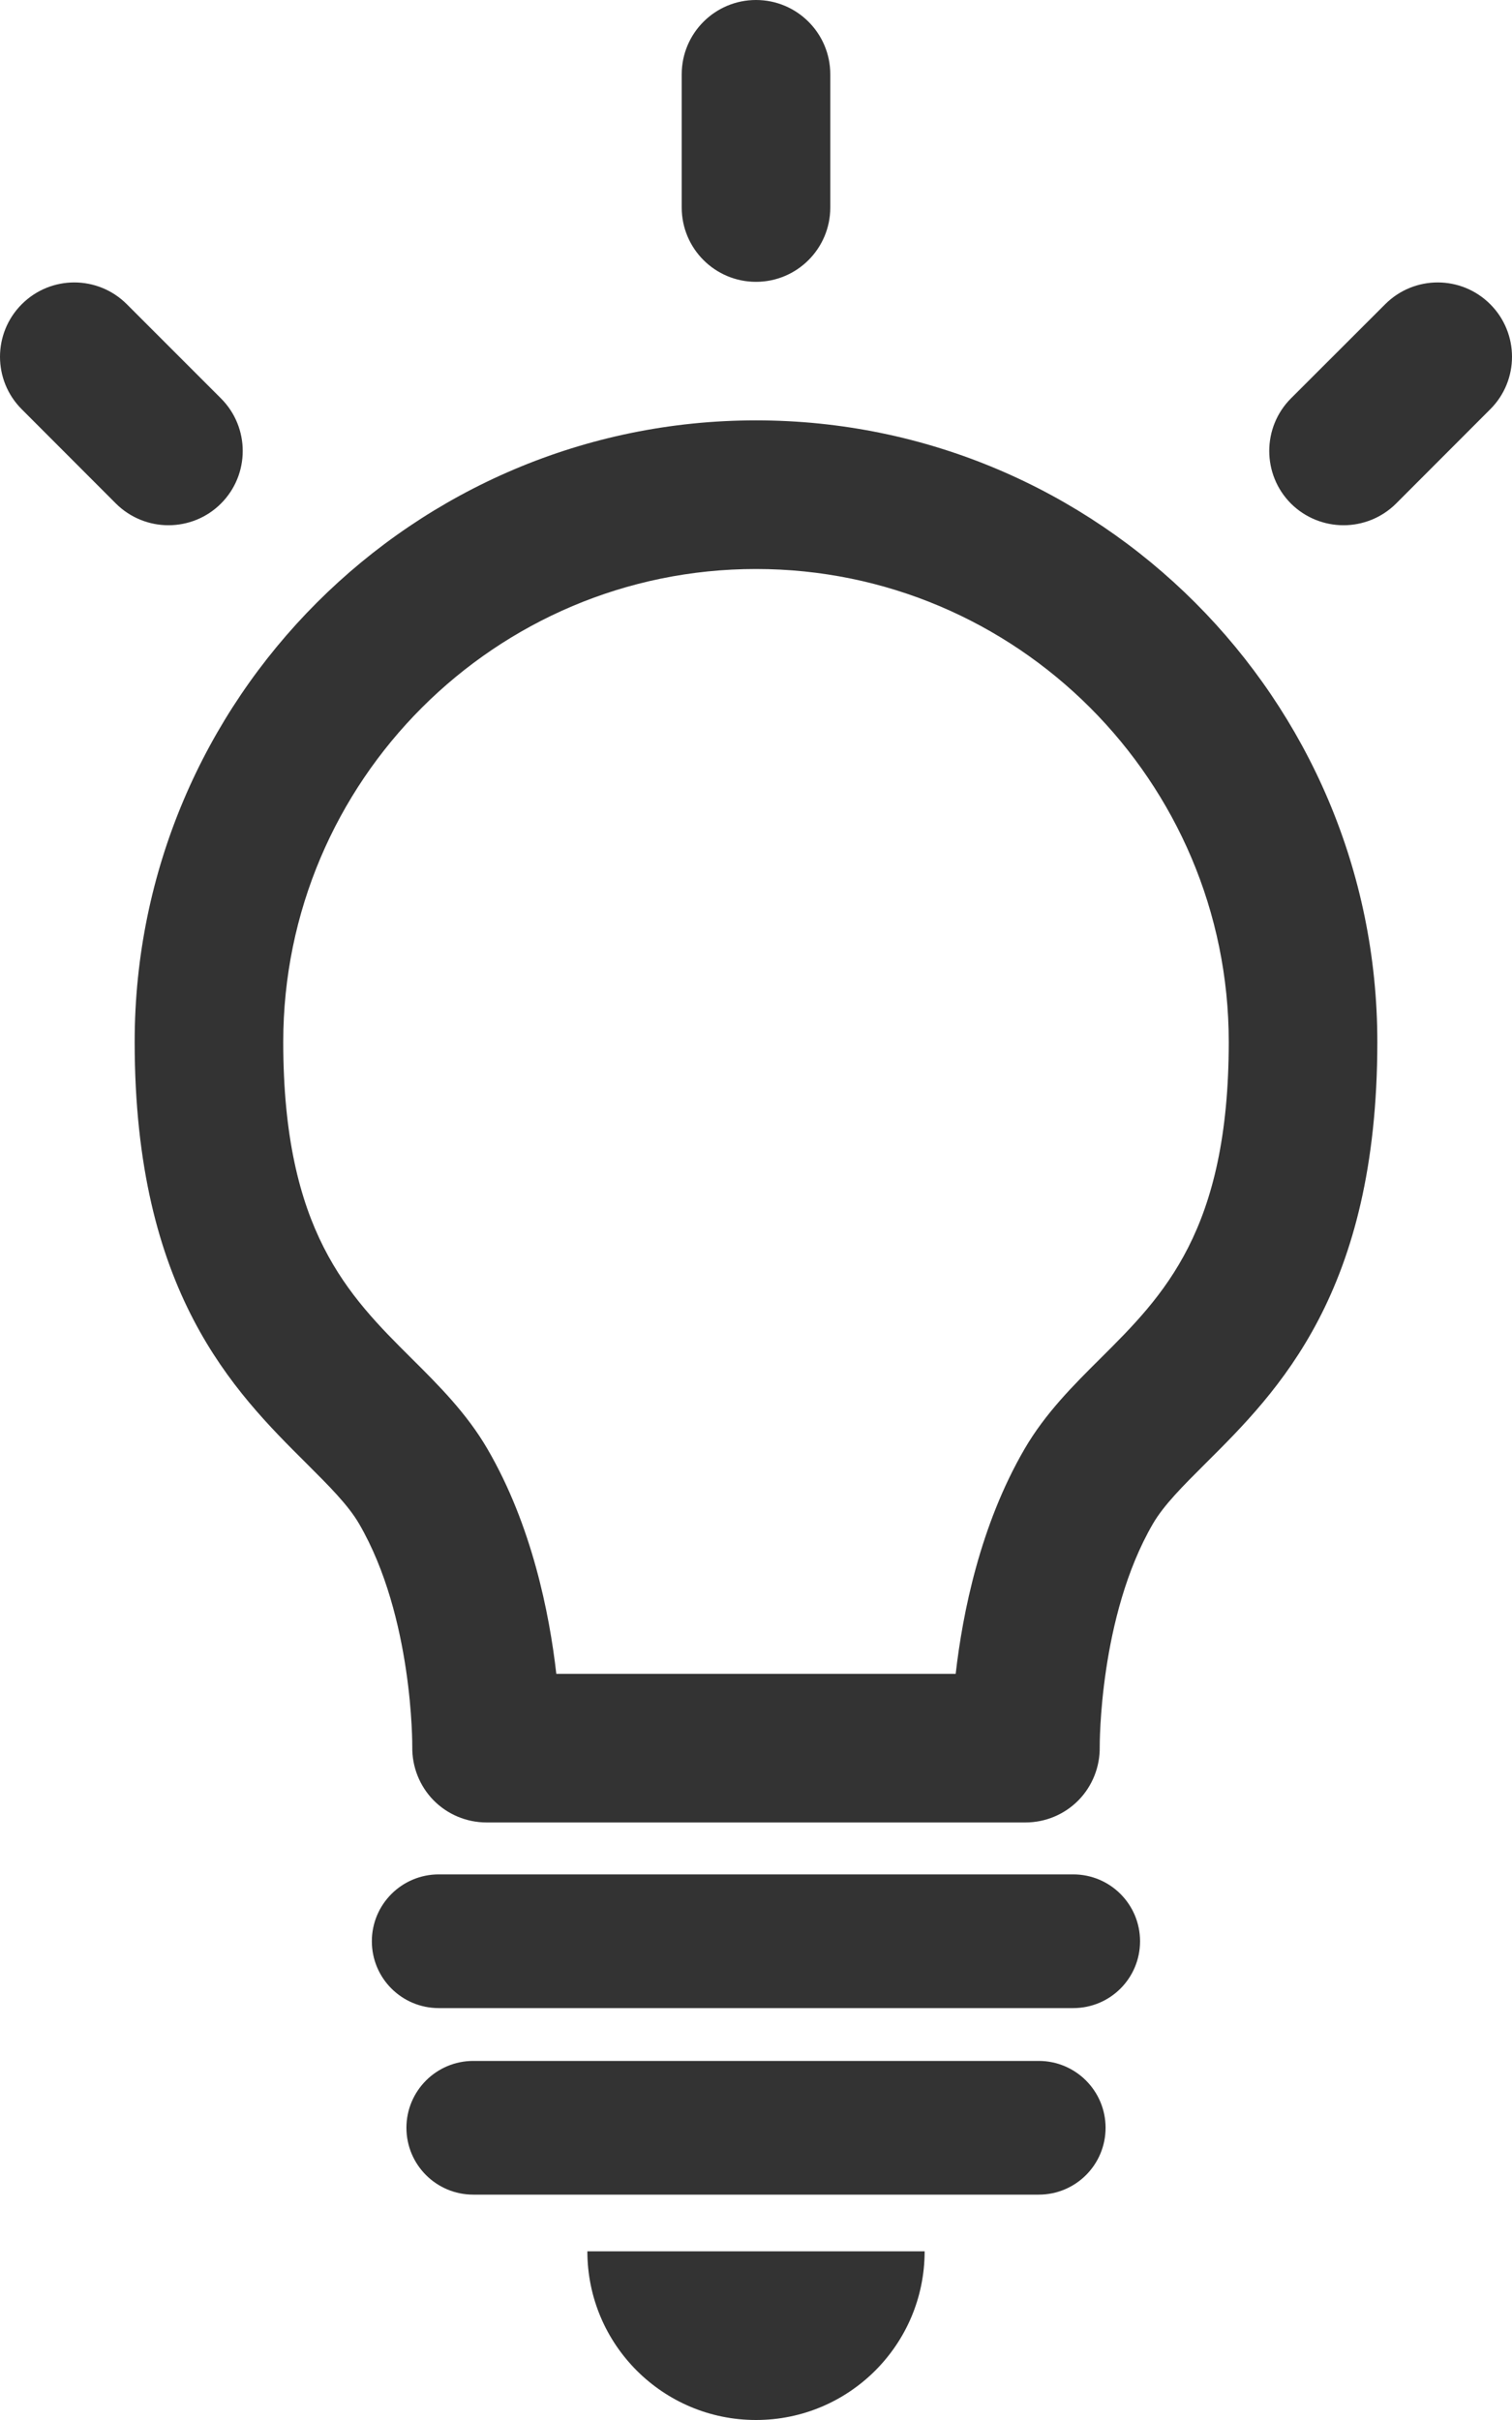 <svg width="15" height="24" viewBox="0 0 15 24" fill="none" xmlns="http://www.w3.org/2000/svg">
<path d="M7.5 24C8.424 24 9.173 23.251 9.173 22.327H5.827C5.827 23.251 6.576 24 7.5 24ZM7.5 4.169C4.101 4.169 1.336 6.934 1.336 10.333C1.336 12.818 2.322 13.799 3.042 14.515C3.263 14.736 3.454 14.925 3.563 15.113C4.1 16.036 4.09 17.314 4.09 17.325C4.087 17.522 4.163 17.713 4.301 17.854C4.44 17.995 4.629 18.074 4.827 18.074H10.173C10.371 18.074 10.56 17.995 10.699 17.854C10.837 17.713 10.913 17.522 10.91 17.325C10.91 17.312 10.903 16.031 11.437 15.113C11.546 14.925 11.737 14.736 11.958 14.515C12.678 13.799 13.664 12.818 13.664 10.333C13.664 6.934 10.899 4.169 7.5 4.169ZM10.918 13.471C10.648 13.739 10.369 14.017 10.163 14.372C9.725 15.125 9.55 15.995 9.481 16.6H5.519C5.45 15.995 5.275 15.125 4.837 14.372C4.631 14.017 4.352 13.739 4.082 13.471C3.456 12.848 2.81 12.205 2.81 10.333C2.81 7.747 4.914 5.643 7.5 5.643C10.086 5.643 12.19 7.747 12.19 10.333C12.19 12.205 11.543 12.849 10.918 13.471ZM10.647 18.589H4.353C3.986 18.589 3.689 18.886 3.689 19.252C3.689 19.619 3.986 19.915 4.353 19.915H10.647C11.014 19.915 11.31 19.619 11.31 19.252C11.31 18.886 11.014 18.589 10.647 18.589ZM10.305 20.439H4.695C4.329 20.439 4.032 20.736 4.032 21.102C4.032 21.469 4.329 21.765 4.695 21.765H10.305C10.671 21.765 10.968 21.469 10.968 21.102C10.968 20.736 10.671 20.439 10.305 20.439ZM1.671 5.209C1.86 5.209 2.049 5.137 2.192 4.994C2.48 4.706 2.48 4.239 2.192 3.951L1.258 3.017C0.97 2.729 0.504 2.729 0.216 3.017C-0.072 3.305 -0.072 3.772 0.216 4.059L1.15 4.994C1.294 5.137 1.483 5.209 1.671 5.209ZM7.5 2.795C7.907 2.795 8.237 2.465 8.237 2.058V0.737C8.237 0.33 7.907 0 7.5 0C7.093 0 6.763 0.33 6.763 0.737V2.058C6.763 2.465 7.093 2.795 7.5 2.795ZM14.784 3.017C14.496 2.729 14.03 2.729 13.742 3.017L12.807 3.951C12.52 4.239 12.52 4.706 12.807 4.994C12.951 5.137 13.14 5.209 13.329 5.209C13.517 5.209 13.706 5.137 13.85 4.994L14.784 4.059C15.072 3.772 15.072 3.305 14.784 3.017Z" fill="#333333"/>
</svg>
